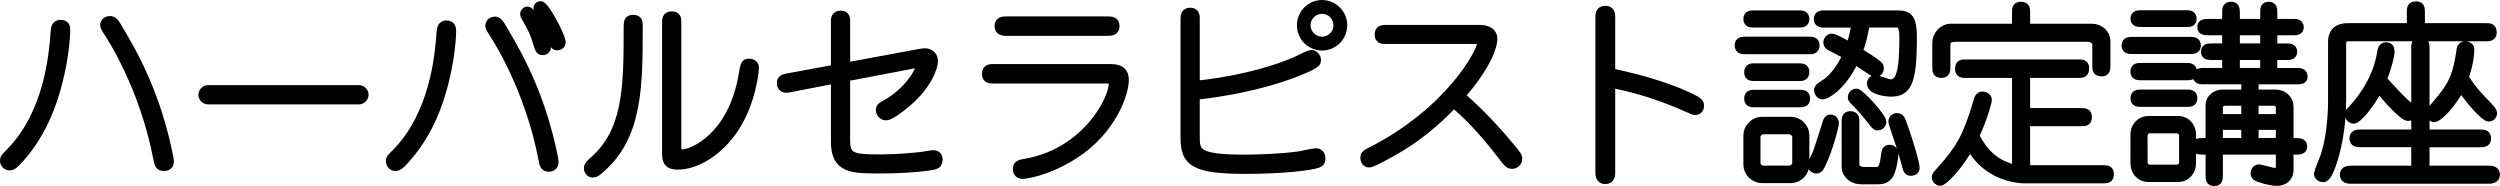 <!-- Generator: Adobe Illustrator 21.1.0, SVG Export Plug-In  -->
<svg version="1.1"
	 xmlns="http://www.w3.org/2000/svg" xmlns:xlink="http://www.w3.org/1999/xlink" xmlns:a="http://ns.adobe.com/AdobeSVGViewerExtensions/3.0/"
	 x="0px" y="0px" width="155.318px" height="11.558px" viewBox="0 0 155.318 11.558"
	 style="enable-background:new 0 0 155.318 11.558;" xml:space="preserve">
<style type="text/css">
	.st0{stroke:#000000;stroke-width:0.5;stroke-miterlimit:10;}
</style>
<defs>
</defs>
<g>
	<path class="st0" d="M3.872,4.016C3.26,7.23,2.109,8.945,1.029,10.084c-0.24,0.252-0.36,0.252-0.443,0.252
		c-0.168,0-0.336-0.132-0.336-0.372c0-0.144,0.036-0.18,0.348-0.492c2.423-2.435,2.699-6.2,2.794-7.436
		c0.024-0.3,0.036-0.552,0.384-0.552c0.336,0,0.336,0.252,0.336,0.372C4.112,2.481,3.992,3.38,3.872,4.016z M10.181,10.373
		c-0.3,0-0.336-0.168-0.396-0.468C8.921,5.383,6.882,2.289,6.643,1.929C6.51,1.713,6.475,1.641,6.475,1.557
		c0-0.216,0.204-0.312,0.348-0.312c0.168,0,0.288,0.084,0.456,0.372c0.948,1.583,2.447,4.114,3.25,8.204
		c0.012,0.072,0.024,0.156,0.024,0.204C10.552,10.276,10.396,10.373,10.181,10.373z"/>
	<path class="st0" d="M22.312,6.235H12.91c-0.144,0-0.336-0.144-0.336-0.348c0-0.168,0.168-0.348,0.336-0.348h9.403
		c0.144,0,0.335,0.144,0.335,0.348C22.648,6.067,22.48,6.235,22.312,6.235z"/>
	<path class="st0" d="M27.632,5.071c-0.551,2.195-1.403,3.754-2.626,5.049c-0.24,0.252-0.36,0.252-0.444,0.252
		c-0.167,0-0.335-0.132-0.335-0.372c0-0.144,0.036-0.18,0.348-0.492c2.423-2.435,2.699-6.201,2.794-7.436
		c0.024-0.3,0.048-0.552,0.384-0.552s0.336,0.3,0.336,0.432C28.088,2.181,28.04,3.44,27.632,5.071z M34.108,10.42
		c-0.3,0-0.336-0.18-0.396-0.48c-0.864-4.521-2.915-7.627-3.143-7.976c-0.144-0.216-0.168-0.288-0.168-0.372
		c0-0.216,0.216-0.312,0.336-0.312c0.168,0,0.276,0.108,0.432,0.372c0.948,1.595,2.447,4.114,3.262,8.203
		c0.012,0.072,0.024,0.156,0.024,0.204C34.457,10.336,34.252,10.42,34.108,10.42z M33.713,3.176c-0.192,0-0.228-0.12-0.312-0.396
		c-0.24-0.792-0.3-0.888-0.78-1.739c-0.036-0.06-0.06-0.108-0.06-0.168c0-0.096,0.084-0.216,0.216-0.216
		c0.312,0,1.211,1.943,1.211,2.279C33.989,3.021,33.905,3.176,33.713,3.176z M34.624,2.876c-0.167,0-0.18-0.036-0.335-0.468
		c-0.252-0.72-0.516-1.175-0.804-1.703c-0.072-0.12-0.096-0.156-0.096-0.204c0-0.096,0.084-0.18,0.204-0.18
		c0.252,0,1.199,1.727,1.295,2.255C34.924,2.816,34.72,2.876,34.624,2.876z"/>
	<path class="st0" d="M37.257,10.552c-0.168,0.144-0.264,0.228-0.444,0.228c-0.144,0-0.288-0.144-0.288-0.336
		c0-0.156,0.12-0.276,0.288-0.42c2.087-1.799,2.195-4.377,2.183-8.228c0-0.432,0-0.624,0.348-0.624c0.336,0,0.336,0.216,0.336,0.456
		C39.68,5.347,39.68,8.513,37.257,10.552z M45.665,7.95c-0.947,1.451-2.375,2.339-3.562,2.339c-0.731,0-0.719-0.42-0.719-0.864
		V1.401c0-0.168,0-0.444,0.335-0.444c0.36,0,0.36,0.204,0.36,0.444v7.652c0,0.3,0,0.479,0.288,0.479
		c0.684,0,3.106-1.055,3.766-4.845c0.12-0.72,0.144-0.792,0.408-0.792c0.096,0,0.36,0.036,0.36,0.3
		C46.9,4.496,46.684,6.391,45.665,7.95z"/>
	<path class="st0" d="M58.073,10.276c-0.324,0.096-1.715,0.252-3.406,0.252c-1.715,0-2.794,0-2.794-1.715V4.939l-2.843,0.552
		c-0.072,0.012-0.156,0.024-0.192,0.024c-0.324,0-0.324-0.348-0.324-0.36c0-0.264,0.204-0.3,0.372-0.336l2.986-0.552V1.354
		c0-0.168,0-0.444,0.36-0.444c0.335,0,0.335,0.252,0.335,0.444v2.782l4.27-0.792c0.072-0.012,0.492-0.096,0.576-0.096
		c0.443,0,0.611,0.264,0.611,0.563c0,0.312-0.348,1.595-2.003,2.854c-0.24,0.192-0.755,0.563-0.971,0.563
		c-0.18,0-0.384-0.144-0.384-0.384c0-0.204,0.072-0.228,0.408-0.419c1.271-0.708,2.063-1.955,2.063-2.339
		c0-0.084-0.036-0.12-0.132-0.12c-0.012,0-0.156,0.024-0.228,0.036l-4.21,0.804v3.886c0,1.031,0.312,1.151,2.087,1.151
		c1.056,0,2.075-0.096,2.603-0.156c0.12-0.012,0.624-0.108,0.732-0.108c0.144,0,0.324,0.072,0.324,0.348
		C58.312,10.108,58.229,10.229,58.073,10.276z"/>
	<path class="st0" d="M66.774,9.605c-1.715,1.103-3.083,1.259-3.25,1.259c-0.312,0-0.348-0.264-0.348-0.372
		c0-0.288,0.204-0.324,0.48-0.372c3.802-0.636,5.481-3.946,5.481-4.929c0-0.252-0.06-0.252-0.456-0.252h-6.98
		c-0.168,0-0.444,0-0.444-0.336c0-0.372,0.264-0.372,0.444-0.372h7.196c0.396,0,0.983,0,0.983,0.743
		C69.88,5.851,69.077,8.118,66.774,9.605z M68.765,1.977h-6.188c-0.24,0-0.54,0-0.54-0.36c0-0.348,0.3-0.348,0.54-0.348h6.188
		c0.252,0,0.54,0,0.54,0.36C69.305,1.977,69.005,1.977,68.765,1.977z"/>
	<path class="st0" d="M81.869,10.181c-0.408,0.156-2.171,0.372-4.474,0.372c-3.202,0-3.802-0.456-3.802-1.991V1.173
		c0-0.216,0.036-0.444,0.36-0.444c0.335,0,0.335,0.276,0.335,0.444v4.09c0.216-0.012,3.454-0.312,6.189-1.475
		c0.144-0.06,0.828-0.432,1.007-0.432s0.336,0.204,0.336,0.372c0,0.156,0,0.264-1.056,0.696c-2.902,1.187-6.26,1.499-6.477,1.523
		v2.471c0,1.007,0,1.439,3.046,1.439c0.768,0,2.279-0.048,3.382-0.204c0.156-0.024,0.888-0.192,1.055-0.192
		c0.264,0,0.324,0.24,0.324,0.384C82.097,10.073,81.977,10.145,81.869,10.181z M82.132,2.889c-0.719,0-1.307-0.588-1.307-1.319
		c0-0.72,0.588-1.319,1.307-1.319c0.732,0,1.319,0.6,1.319,1.319C83.452,2.301,82.864,2.889,82.132,2.889z M82.132,0.61
		c-0.527,0-0.959,0.432-0.959,0.959s0.432,0.959,0.959,0.959c0.54,0,0.959-0.432,0.959-0.959S82.672,0.61,82.132,0.61z"/>
	<path class="st0" d="M93.929,10.24c-0.144,0-0.24-0.06-0.48-0.372c-0.983-1.295-1.955-2.423-3.13-3.418
		c-1.127,1.199-2.422,2.243-3.862,3.034c-0.252,0.144-1.211,0.672-1.379,0.672c-0.096,0-0.312-0.048-0.312-0.36
		c0-0.204,0.12-0.264,0.336-0.372c4.965-2.506,6.932-6.236,6.932-6.776c0-0.167-0.12-0.167-0.384-0.167h-5.553
		c-0.204,0-0.443,0-0.443-0.336c0-0.3,0.192-0.348,0.443-0.348h5.781c0.216,0,0.899,0.012,0.899,0.636
		c0,0.36-0.288,1.547-2.003,3.514c1.559,1.343,2.806,2.854,3.022,3.118c0.467,0.564,0.527,0.624,0.527,0.804
		C94.324,10.132,94.084,10.24,93.929,10.24z"/>
	<path class="st0" d="M105.317,6.894c-0.108,0-0.216-0.06-0.348-0.12c-2.015-0.923-4.006-1.427-4.87-1.559v5.505
		c0,0.108,0,0.468-0.36,0.468c-0.372,0-0.372-0.36-0.372-0.468V1.078c0-0.168,0-0.468,0.372-0.468c0.36,0,0.36,0.3,0.36,0.468v3.418
		c2.759,0.576,4.246,1.235,4.642,1.415c0.852,0.384,0.875,0.468,0.875,0.672C105.617,6.714,105.545,6.894,105.317,6.894z"/>
	<path class="st0" d="M112.352,2.529c0.228,0,0.443,0,0.443,0.288c0,0.3-0.216,0.3-0.443,0.3h-3.886c-0.228,0-0.444,0-0.444-0.3
		c0-0.288,0.216-0.288,0.444-0.288H112.352z M111.728,0.897c0.216,0,0.432,0,0.432,0.288c0,0.276-0.216,0.276-0.432,0.276h-2.723
		c-0.228,0-0.444,0-0.444-0.276c0-0.288,0.216-0.288,0.444-0.288H111.728z M112.16,10.229c0,0.444-0.372,0.899-0.923,0.899h-1.739
		c-0.54,0-0.936-0.432-0.936-0.888V8.405c0-0.443,0.372-0.899,0.936-0.899h1.739c0.54,0,0.923,0.432,0.923,0.899V10.229z
		 M111.728,4.184c0.216,0,0.432,0,0.432,0.276c0,0.324-0.191,0.324-0.432,0.324h-2.675c-0.228,0-0.443,0-0.443-0.288
		c0-0.312,0.192-0.312,0.443-0.312H111.728z M111.776,5.827c0.216,0,0.432,0,0.432,0.288c0,0.3-0.204,0.3-0.432,0.3h-2.723
		c-0.228,0-0.443,0-0.443-0.288c0-0.3,0.216-0.3,0.443-0.3H111.776z M109.125,10.132c0,0.168,0.168,0.408,0.444,0.408h1.583
		c0.264,0,0.444-0.228,0.444-0.408V8.501c0-0.168-0.168-0.408-0.444-0.408h-1.583c-0.264,0-0.444,0.228-0.444,0.408V10.132z
		 M113.995,7.65c0,0.192-0.359,1.571-0.804,2.519c-0.107,0.216-0.168,0.36-0.336,0.36c-0.096,0-0.3-0.06-0.3-0.288
		c0-0.12,0.276-0.635,0.312-0.731c0.119-0.312,0.516-1.583,0.647-1.991c0.023-0.072,0.12-0.156,0.191-0.156
		C113.851,7.362,113.995,7.458,113.995,7.65z M113.383,1.461c-0.216,0-0.444,0-0.444-0.276c0-0.288,0.216-0.288,0.444-0.288h4.474
		c0.768,0,0.983,0.24,0.983,1.475c0,2.843-0.36,3.382-1.38,3.382c-0.251,0-1.223-0.108-1.223-0.563c0-0.192,0.155-0.276,0.252-0.276
		c0.155,0,0.815,0.264,0.959,0.264c0.54,0,0.804-0.563,0.804-2.794c0-0.684-0.108-0.923-0.408-0.923h-1.931
		c-0.132,0.803-0.264,1.271-0.443,1.739c0.371,0.228,1.02,0.648,1.223,0.828c0.049,0.048,0.097,0.108,0.097,0.216
		c0,0.18-0.132,0.288-0.276,0.288c-0.084,0-0.144-0.036-0.228-0.096c-0.168-0.108-0.899-0.6-1.056-0.695
		c-0.791,1.691-1.811,2.183-1.979,2.183c-0.24,0-0.3-0.252-0.3-0.336c0-0.12,0.119-0.216,0.371-0.372
		c0.756-0.468,1.212-1.379,1.403-1.787c-0.168-0.096-0.911-0.468-1.055-0.552c-0.072-0.048-0.145-0.12-0.145-0.24
		c0-0.096,0.084-0.3,0.276-0.3c0.168,0,0.768,0.335,1.139,0.552c0.061-0.18,0.252-0.756,0.324-1.427H113.383z M115.266,10.216
		c0,0.252,0.264,0.408,0.54,0.408h0.743c0.216,0,0.443-0.024,0.54-0.815c0.06-0.444,0.071-0.563,0.312-0.563
		c0.204,0,0.288,0.156,0.288,0.36c0,0.168-0.108,0.911-0.288,1.223c-0.204,0.336-0.479,0.372-0.72,0.372h-1.043
		c-0.636,0-0.972-0.456-0.972-0.803V7.602c0-0.228,0-0.444,0.288-0.444c0.312,0,0.312,0.192,0.312,0.444V10.216z M116.945,7.566
		c0,0.192-0.168,0.288-0.287,0.288c-0.12,0-0.181-0.072-0.504-0.492c-0.408-0.516-0.864-0.995-0.972-1.091
		c-0.108-0.108-0.132-0.144-0.132-0.24s0.084-0.276,0.288-0.276C115.566,5.755,116.945,7.278,116.945,7.566z M118.708,10.672
		c-0.181,0-0.229-0.12-0.312-0.444c-0.216-0.828-0.491-1.631-0.768-2.447c-0.036-0.12-0.06-0.18-0.06-0.228
		c0-0.12,0.084-0.276,0.288-0.276c0.216,0,0.239,0.072,0.443,0.648c0.3,0.839,0.756,2.327,0.708,2.555
		C118.972,10.648,118.816,10.672,118.708,10.672z"/>
	<path class="st0" d="M125.25,4.591h-3.106c-0.228,0-0.432-0.012-0.432-0.3c0-0.348,0.168-0.348,0.432-0.348h6.969
		c0.228,0,0.432,0,0.432,0.288c0,0.348-0.168,0.359-0.432,0.359h-3.238v2.375h3.406c0.228,0,0.432,0,0.432,0.3
		c0,0.324-0.168,0.324-0.432,0.324h-3.406v2.926h4.773c0.228,0,0.432,0,0.432,0.3c0,0.324-0.18,0.324-0.432,0.324h-4.941
		c-0.456,0-2.375-0.24-3.311-2.075c-0.731,1.343-1.667,2.231-1.858,2.231c-0.12,0-0.276-0.132-0.276-0.288
		c0-0.083,0.036-0.132,0.348-0.479c1.08-1.211,1.571-1.943,2.243-4.234c0.036-0.144,0.107-0.359,0.3-0.359
		c0.096,0,0.348,0.048,0.348,0.288c0,0.048-0.204,0.959-0.779,2.207c0.204,0.408,0.852,1.751,2.53,2.063V4.591z M129.976,1.725
		c0.468,0,0.888,0.348,0.888,0.839v1.487c0,0.228,0,0.444-0.288,0.444c-0.336,0-0.336-0.18-0.336-0.444V2.792
		c0-0.324-0.323-0.444-0.527-0.444h-8.204c-0.228,0-0.587,0.036-0.587,0.432v1.367c0,0.228,0,0.443-0.3,0.443
		c-0.324,0-0.324-0.18-0.324-0.443v-1.5c0-0.456,0.396-0.923,0.899-0.923h4.054V0.802c0-0.228,0-0.444,0.288-0.444
		c0.336,0,0.336,0.18,0.336,0.444v0.923H129.976z"/>
	<path class="st0" d="M136.051,2.541c0.204,0,0.432,0,0.432,0.288c0,0.276-0.228,0.276-0.432,0.276h-3.55
		c-0.216,0-0.444,0-0.444-0.276c0-0.288,0.229-0.288,0.444-0.288H136.051z M135.824,0.886c0.168,0,0.396,0,0.396,0.276
		c0,0.264-0.168,0.264-0.396,0.264h-2.771c-0.204,0-0.444,0-0.444-0.276c0-0.264,0.24-0.264,0.444-0.264H135.824z M135.847,4.16
		c0.156,0,0.396,0,0.396,0.3c0,0.276-0.156,0.276-0.396,0.276h-2.794c-0.229,0-0.444,0-0.444-0.288c0-0.288,0.216-0.288,0.444-0.288
		H135.847z M135.824,5.815c0.228,0,0.443,0,0.443,0.288c0,0.288-0.216,0.288-0.443,0.288h-2.771c-0.229,0-0.444,0-0.444-0.288
		c0-0.288,0.216-0.288,0.444-0.288H135.824z M136.183,10.168c0,0.42-0.3,0.888-0.875,0.888h-1.823c-0.588,0-0.876-0.48-0.876-0.888
		V8.346c0-0.42,0.3-0.888,0.876-0.888h1.823c0.587,0,0.875,0.479,0.875,0.888V10.168z M133.173,10.084
		c0,0.144,0.096,0.396,0.396,0.396h1.655c0.323,0,0.407-0.288,0.407-0.396V8.429c0-0.144-0.107-0.396-0.407-0.396h-1.655
		c-0.324,0-0.396,0.288-0.396,0.396V10.084z M137.275,8.825V6.535c0-0.42,0.384-0.72,0.804-0.72h1.415V4.987h-2.566
		c-0.192,0-0.444,0-0.444-0.252c0-0.264,0.252-0.264,0.444-0.264h1.379V3.476h-0.888c-0.191,0-0.432,0-0.432-0.264
		c0-0.264,0.24-0.264,0.432-0.264h0.888V1.941h-1.104c-0.204,0-0.443,0-0.443-0.264c0-0.252,0.252-0.252,0.443-0.252h1.104V0.802
		c0-0.252,0-0.444,0.312-0.444c0.276,0,0.288,0.216,0.288,0.444v0.624h1.763V0.802c0-0.228,0-0.444,0.276-0.444
		c0.288,0,0.288,0.216,0.288,0.444v0.624h1.211c0.191,0,0.432,0,0.432,0.264c0,0.252-0.24,0.252-0.432,0.252h-1.211v1.007h0.803
		c0.192,0,0.433,0,0.433,0.264c0,0.264-0.24,0.264-0.433,0.264h-0.803v0.996h1.463c0.156,0,0.42,0,0.42,0.288
		c0,0.228-0.216,0.228-0.42,0.228h-2.627v0.828h1.319c0.504,0,0.852,0.384,0.852,0.804v2.207h0.408c0.191,0,0.443,0.012,0.443,0.264
		c0,0.264-0.252,0.264-0.443,0.264h-0.408v1.223c0,0.468-0.384,0.72-0.756,0.72c-0.455,0-1.055-0.204-1.235-0.276
		c-0.107-0.048-0.18-0.132-0.18-0.252c0-0.096,0.072-0.312,0.276-0.312c0.084,0,0.839,0.228,1.007,0.228
		c0.145,0,0.288-0.12,0.288-0.312v-1.02h-3.79v1.523c0,0.228,0,0.432-0.287,0.432c-0.288,0-0.288-0.216-0.288-0.432V9.353h-0.444
		c-0.18,0-0.432,0-0.432-0.264c0-0.251,0.252-0.264,0.432-0.264H137.275z M139.494,7.338V6.319h-1.235
		c-0.264,0-0.408,0.18-0.408,0.348v0.671H139.494z M139.494,8.825V7.818h-1.644v1.007H139.494z M138.906,1.941v1.007h1.763V1.941
		H138.906z M138.906,3.476v0.996h1.763V3.476H138.906z M141.64,7.338v-0.66c0-0.168-0.12-0.359-0.372-0.359h-1.199v1.019H141.64z
		 M141.64,8.825V7.818h-1.571v1.007H141.64z"/>
	<path class="st0" d="M149.779,1.689V0.778c0-0.264,0-0.444,0.335-0.444c0.288,0,0.288,0.216,0.288,0.444v0.911h4.018
		c0.265,0,0.444,0,0.444,0.336c0,0.288-0.216,0.288-0.444,0.288h-8.455c-0.312,0-0.456,0.096-0.456,0.432v3.478
		c0,1.847-0.359,3.238-0.623,3.994c-0.108,0.288-0.3,0.852-0.552,0.852c-0.12,0-0.324-0.084-0.324-0.288
		c0-0.084,0.348-0.912,0.408-1.091c0.336-1.032,0.468-2.339,0.468-3.442V2.601c0-0.912,0.756-0.912,1.02-0.912H149.779z
		 M150.054,10.541V8.897h-3.395c-0.191,0-0.443,0-0.443-0.3s0.252-0.3,0.443-0.3h3.395V2.973c0-0.168,0-0.444,0.324-0.444
		c0.312,0,0.312,0.288,0.312,0.444v5.325h3.382c0.216,0,0.444,0,0.444,0.3s-0.24,0.3-0.444,0.3h-3.382v1.644h3.934
		c0.12,0,0.444,0,0.444,0.312c0,0.312-0.349,0.312-0.444,0.312h-8.575c-0.107,0-0.432,0-0.432-0.312
		c0-0.312,0.336-0.312,0.432-0.312H150.054z M149.443,6.402c0.384,0.324,0.479,0.396,0.479,0.564c0,0.204-0.192,0.3-0.3,0.3
		c-0.324,0-1.283-1.067-1.835-1.763c-0.492,0.959-1.308,1.931-1.56,1.931c-0.168,0-0.3-0.168-0.3-0.312
		c0-0.108,0.013-0.132,0.18-0.312c0.924-0.984,1.607-2.195,1.823-3.526c0.024-0.168,0.061-0.408,0.312-0.408
		c0.191,0,0.275,0.12,0.275,0.312c0,0.288-0.216,1.091-0.479,1.751C148.555,5.503,149.167,6.163,149.443,6.402z M154.564,6.559
		c0.107,0.12,0.323,0.335,0.323,0.468c0,0.18-0.144,0.276-0.275,0.276c-0.228,0-1.163-0.996-1.728-1.883
		c-0.503,1.008-1.367,1.919-1.667,1.919c-0.132,0-0.264-0.156-0.264-0.276c0-0.072,0.024-0.144,0.084-0.216
		c1.163-1.343,1.571-1.823,1.835-3.778c0.036-0.264,0.276-0.264,0.3-0.264c0.132,0,0.3,0.108,0.3,0.228
		c0,0.78-0.275,1.559-0.348,1.775C153.64,5.623,154.036,6.019,154.564,6.559z"/>
</g>
</svg>